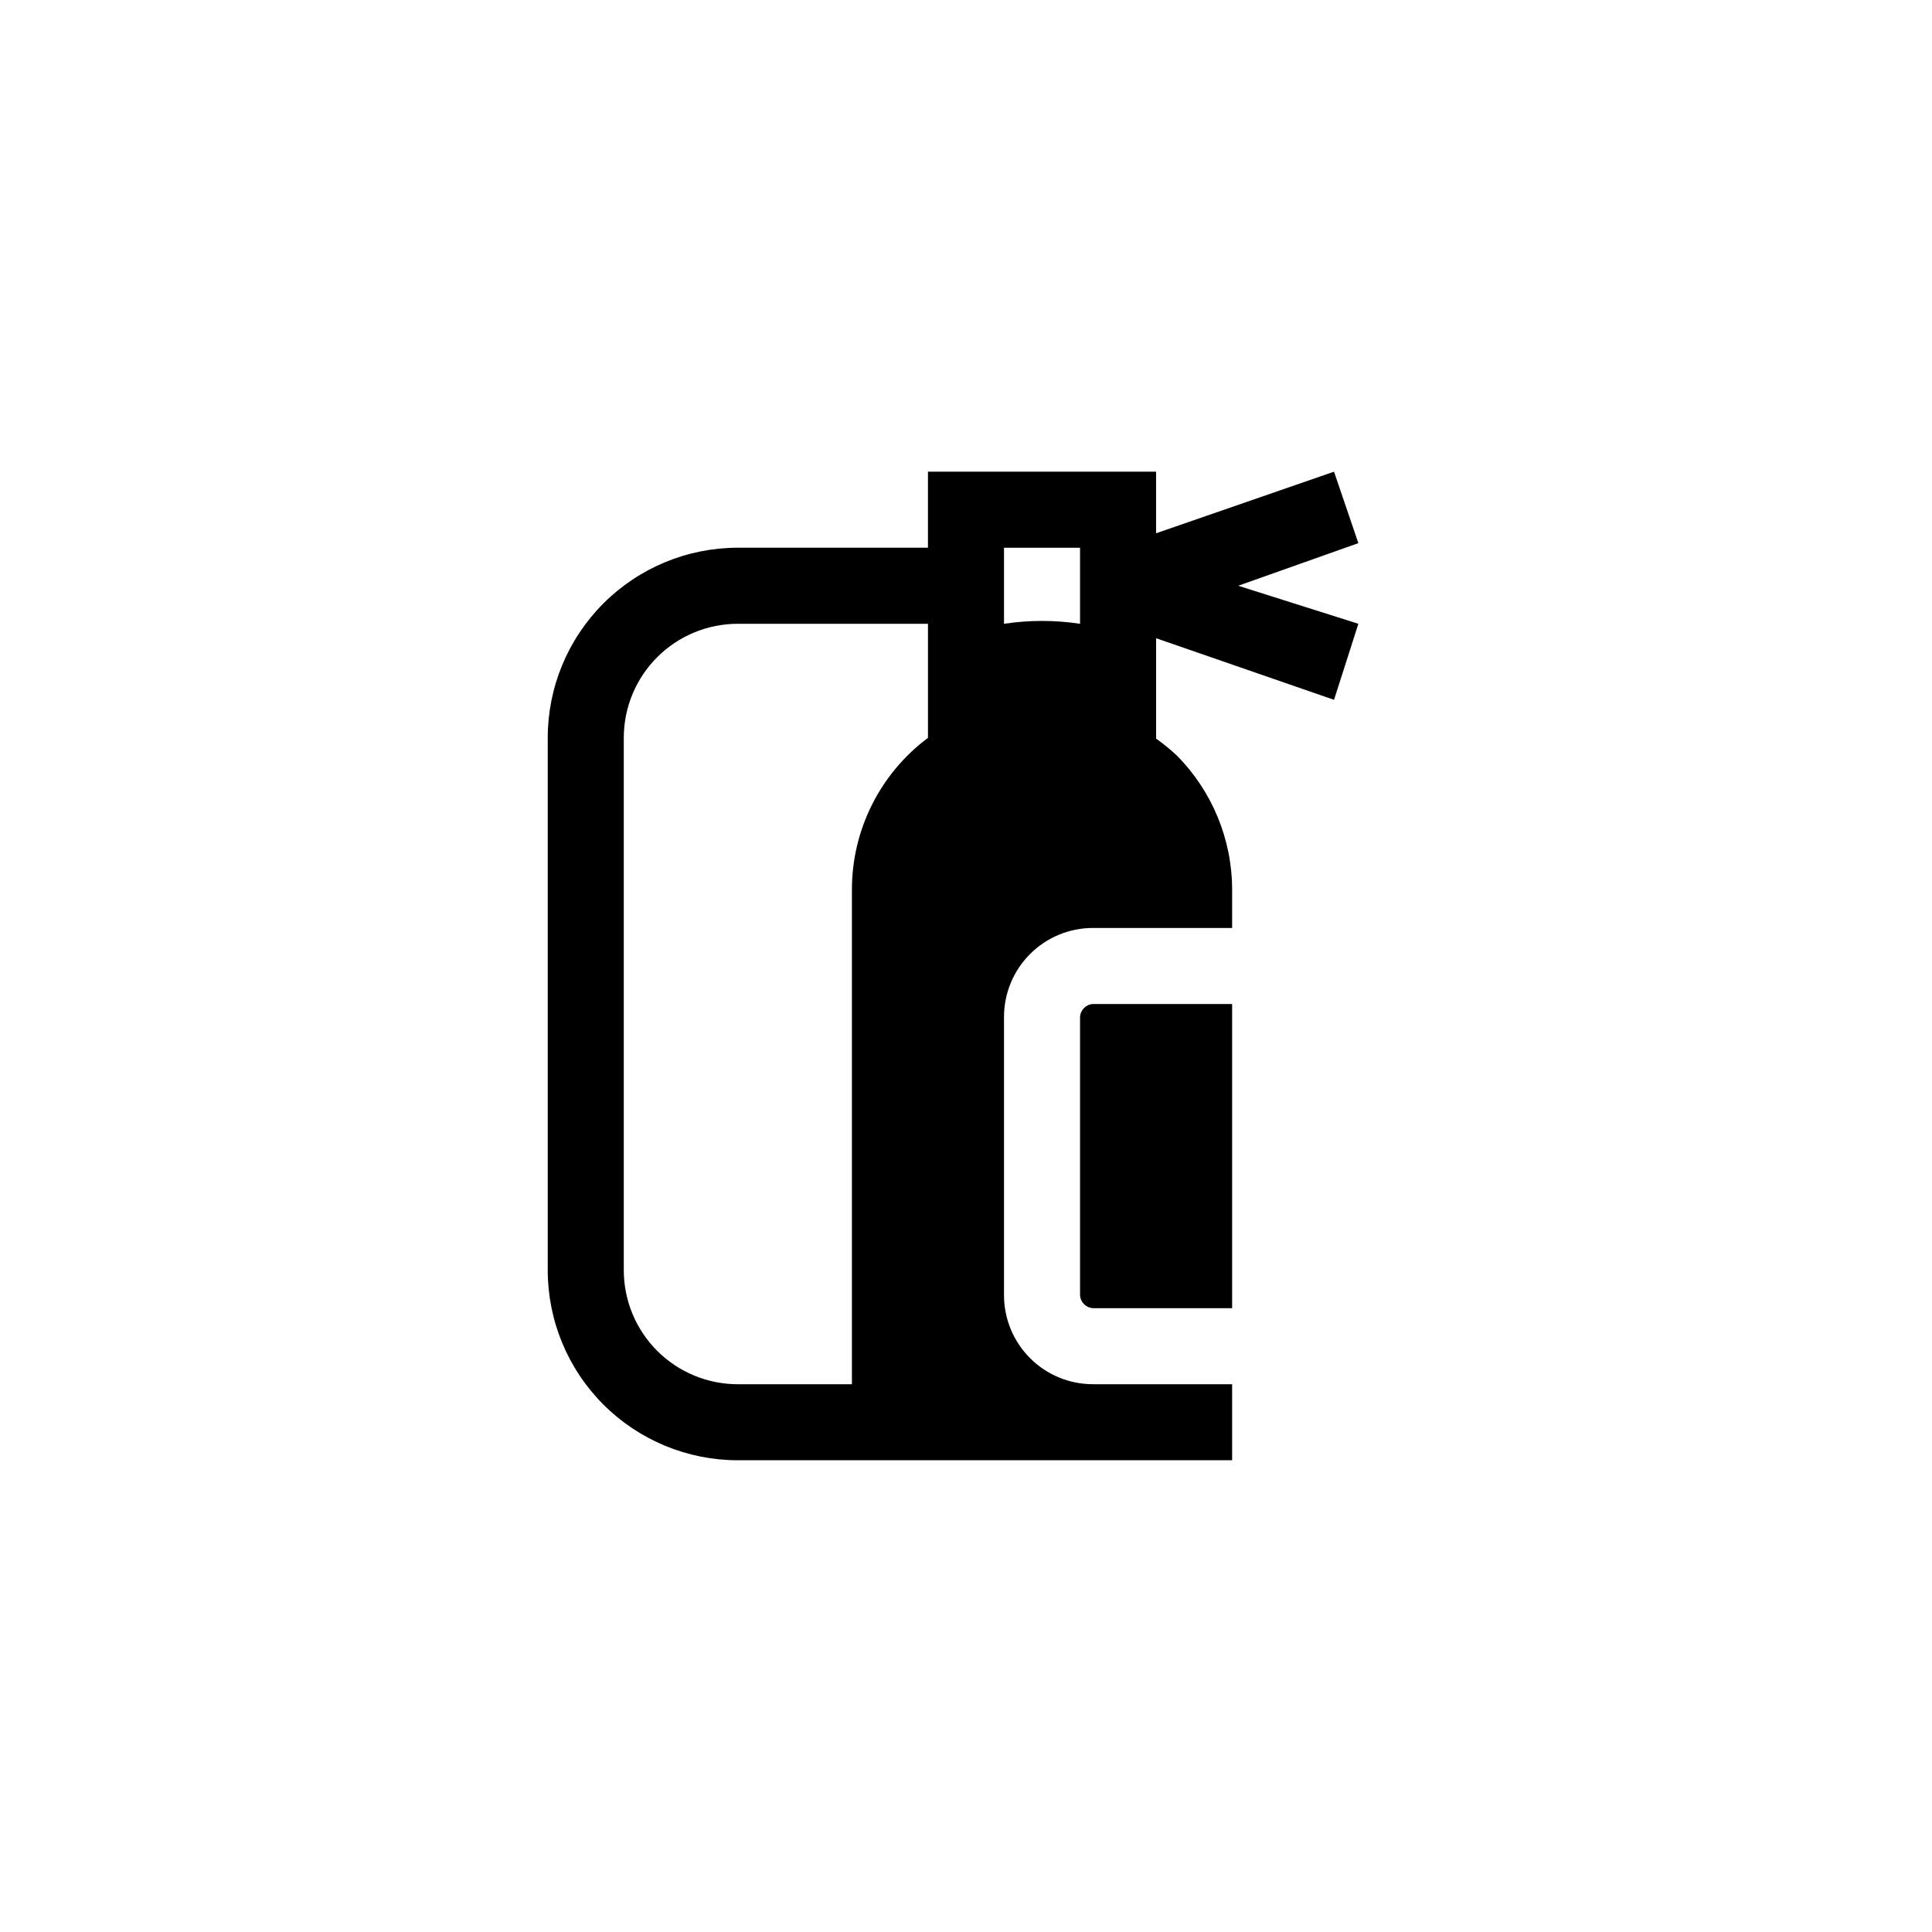 <?xml version="1.0" encoding="UTF-8"?>
<!-- Uploaded to: SVG Repo, www.svgrepo.com, Generator: SVG Repo Mixer Tools -->
<svg fill="#000000" width="800px" height="800px" version="1.1" viewBox="144 144 512 512" xmlns="http://www.w3.org/2000/svg">
 <path d="m433.65 410.07h36.879v80.609h-36.879c-1.848-0.098-3.324-1.578-3.426-3.426v-73.758c0.102-1.848 1.578-3.324 3.426-3.426zm38.492-110.84 31.84 10.078-6.449 20.152-47.156-16.324v26.602c1.91 1.355 3.731 2.836 5.441 4.434 9.426 9.48 14.715 22.305 14.711 35.672v10.074h-36.879c-6.254 0-12.25 2.484-16.672 6.906s-6.906 10.418-6.906 16.672v73.758c0 6.254 2.484 12.25 6.906 16.672 4.422 4.422 10.418 6.906 16.672 6.906h36.879v20.152h-130.99c-13.363 0-26.18-5.309-35.625-14.754-9.449-9.449-14.758-22.266-14.758-35.625v-141.07c0-13.363 5.309-26.18 14.758-35.625 9.445-9.449 22.262-14.758 35.625-14.758h50.379v-20.152h60.457v16.324l47.156-16.324 6.449 18.941zm-82.223 10.078h-50.379c-8.02 0-15.707 3.184-21.375 8.855-5.672 5.668-8.855 13.355-8.855 21.375v141.07c0 8.016 3.184 15.703 8.855 21.375 5.668 5.668 13.355 8.852 21.375 8.852h30.227v-130.99c-0.031-15.867 7.441-30.812 20.152-40.305zm40.305-20.152h-20.152v20.152c6.68-1.008 13.473-1.008 20.152 0z"/>
</svg>